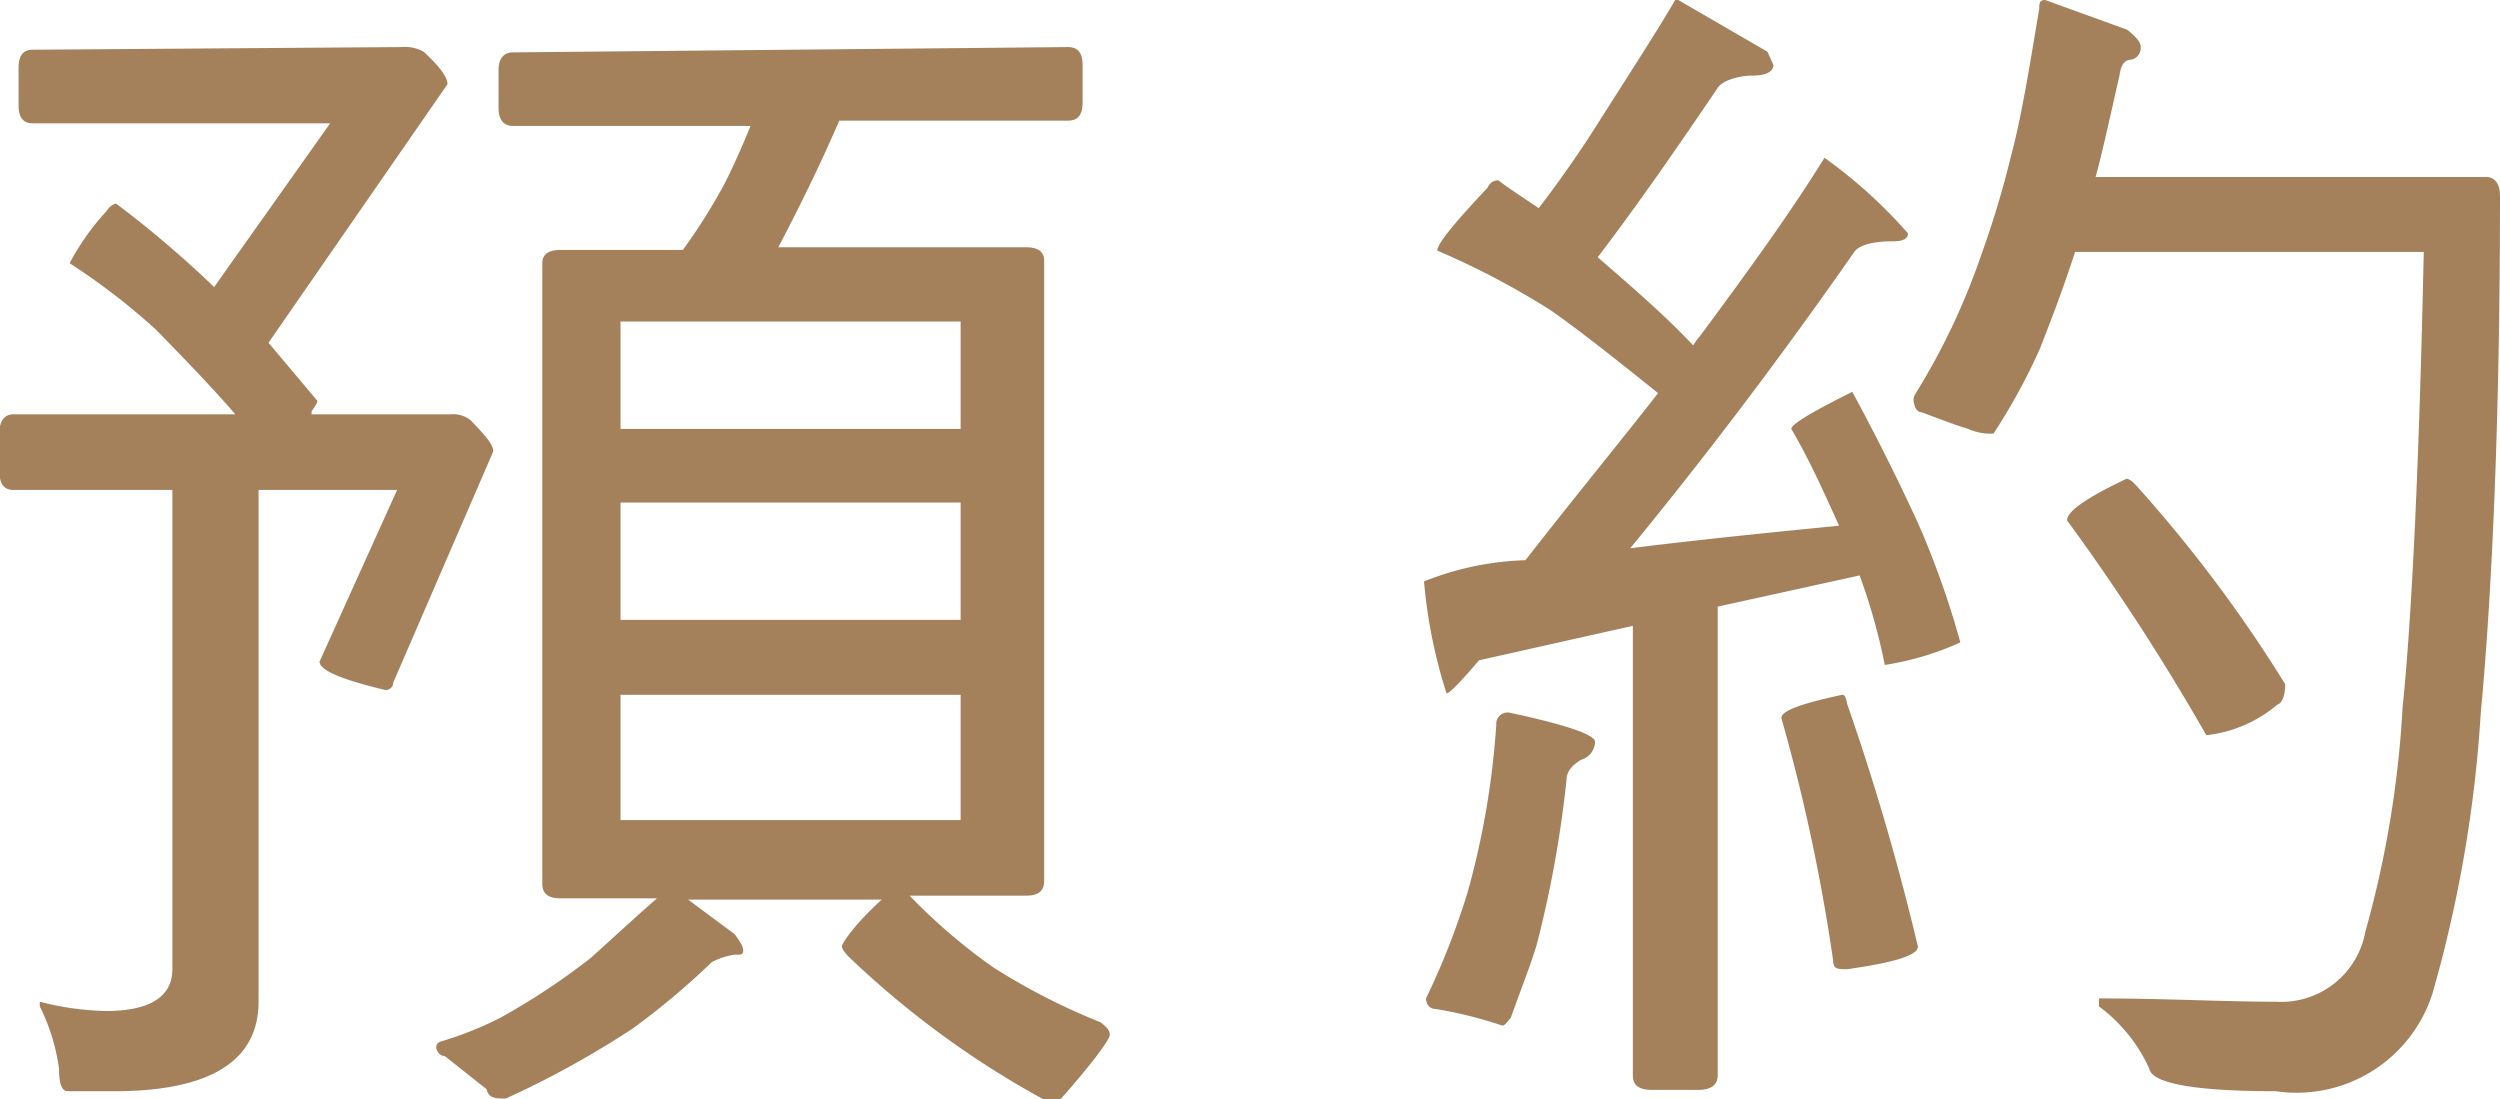 <svg id="圖層_1" data-name="圖層 1" xmlns="http://www.w3.org/2000/svg" viewBox="0 0 37.71 16.58"><path d="M1709.75,692.93a.59.59,0,0,1,.34.07c.23.21.36.38.36.49l-2.7,3.9.74.88a.55.55,0,0,1-.09.15s0,.05,0,.05h2.09a.42.42,0,0,1,.31.09c.21.22.34.36.34.47l-1.51,3.49c0,.08-.08.11-.11.11-.67-.16-1-.3-1-.43l1.17-2.59h-2.09v7.72c0,.9-.74,1.35-2.18,1.35h-.7c-.09,0-.13-.12-.13-.34a3,3,0,0,0-.29-.94v-.07a4.33,4.33,0,0,0,1,.14c.65,0,1-.21,1-.63v-7.23h-2.4c-.14,0-.21-.09-.21-.29v-.56c0-.18.07-.29.21-.29h3.35c-.39-.45-.81-.88-1.2-1.28a10,10,0,0,0-1.3-1,3.79,3.79,0,0,1,.56-.79.24.24,0,0,1,.14-.11,16,16,0,0,1,1.48,1.26l1.75-2.47h-4.49q-.21,0-.21-.27v-.57q0-.27.21-.27Zm10.06,0c.15,0,.22.09.22.27v.57c0,.18-.07.27-.22.27h-3.45c-.29.67-.6,1.3-.92,1.91h3.74c.18,0,.27.07.27.2v9.36c0,.15-.09.22-.27.22h-1.76a8.79,8.79,0,0,0,1.26,1.08,9.79,9.79,0,0,0,1.62.83c.09.07.14.12.14.19s-.27.44-.77,1l-.18,0a13.84,13.84,0,0,1-3-2.19c-.07-.08-.09-.11-.09-.15s.2-.34.6-.7h-2.92l.7.52c.08.11.13.18.13.25s-.05.06-.13.06a1.12,1.12,0,0,0-.34.11,11.45,11.45,0,0,1-1.19,1,14.11,14.11,0,0,1-1.92,1.06c-.15,0-.26,0-.29-.14l-.63-.5c-.09,0-.13-.1-.13-.13a.09.09,0,0,1,.07-.09,5.25,5.25,0,0,0,.9-.36,10.35,10.35,0,0,0,1.36-.9c.28-.25.59-.54,1-.9h-1.46c-.18,0-.27-.07-.27-.22v-9.36c0-.13.09-.2.27-.2H1714a8.75,8.75,0,0,0,.63-1c.12-.24.25-.52.39-.87h-3.58c-.14,0-.22-.09-.22-.27v-.57c0-.18.08-.27.22-.27Zm-1.62,5.76v-1.62h-5.13v1.62Zm0,2.88V699.8h-5.13v1.77Zm0,1.13h-5.13v1.89h5.13Z" transform="translate(-1703.7 -692.22)" style="fill:#a4815b"/><path d="M1730.36,693l.09.2c0,.1-.11.16-.31.16s-.47.07-.54.2c-.63.93-1.22,1.78-1.8,2.54.47.41,1,.86,1.44,1.33a1,1,0,0,1,.11-.15c.74-1,1.37-1.87,1.87-2.68a7.35,7.35,0,0,1,1.26,1.14c0,.09-.09.12-.23.12-.31,0-.51.06-.58.16-1.13,1.62-2.27,3.12-3.38,4.47.88-.11,1.92-.22,3.15-.34-.22-.49-.45-1-.72-1.46,0-.07.3-.25.92-.56.39.72.73,1.41,1,2a13.31,13.31,0,0,1,.63,1.78,4.37,4.37,0,0,1-1.14.34,8.9,8.9,0,0,0-.38-1.35l-2.14.47v7.07c0,.15-.11.22-.29.22h-.7c-.2,0-.29-.07-.29-.22v-6.78l-2.32.52c-.29.34-.45.5-.49.5a7.68,7.68,0,0,1-.34-1.69,4.48,4.48,0,0,1,1.53-.32c.78-1,1.44-1.8,2-2.52-.72-.58-1.26-1-1.62-1.25a12.06,12.06,0,0,0-1.71-.9c0-.1.25-.41.76-.95a.17.17,0,0,1,.16-.11c.2.15.39.27.61.42.36-.47.67-.92.95-1.37.51-.8.89-1.39,1.12-1.79Zm-2.6,10.41a.29.29,0,0,1-.21.27c-.15.09-.22.19-.22.3a17.19,17.19,0,0,1-.45,2.49c-.11.36-.25.7-.39,1.1-.06.07-.09.12-.13.12a6.37,6.37,0,0,0-1-.25c-.11,0-.15-.09-.15-.16a11.24,11.24,0,0,0,.63-1.61,12.44,12.44,0,0,0,.43-2.52.17.17,0,0,1,.2-.18C1727.31,703.15,1727.76,703.3,1727.76,703.41Zm3.8-.58a37.15,37.15,0,0,1,1.07,3.67c0,.13-.36.24-1.07.34-.14,0-.21,0-.21-.14a27.91,27.91,0,0,0-.78-3.65c0-.11.31-.22.92-.35C1731.53,702.7,1731.55,702.76,1731.56,702.83Zm4.23-10.16c.13.11.2.18.2.26a.18.18,0,0,1-.14.19c-.11,0-.16.09-.18.24-.14.61-.25,1.13-.36,1.53h5.89c.14,0,.21.11.21.29,0,3.62-.14,6.21-.29,7.79a19.67,19.67,0,0,1-.73,4.24,2.15,2.15,0,0,1-2.36,1.47c-1.24,0-1.87-.12-1.91-.34a2.4,2.4,0,0,0-.76-.94v-.12c1,0,1.86.05,2.67.05a1.29,1.29,0,0,0,1.35-1.06,15.63,15.63,0,0,0,.56-3.37c.14-1.37.25-3.65.32-6.88H1735c-.17.53-.35,1-.53,1.46a9.07,9.07,0,0,1-.7,1.28.81.81,0,0,1-.38-.07c-.23-.07-.46-.16-.7-.25-.07,0-.11-.08-.11-.11a.19.19,0,0,1,0-.15,10.27,10.27,0,0,0,1-2.1,14.56,14.56,0,0,0,.46-1.53c.15-.56.27-1.3.42-2.2,0-.07,0-.13.09-.13Zm.13,6.87a21,21,0,0,1,2.25,3c0,.18-.05.29-.12.31a2,2,0,0,1-1.07.46,34.2,34.2,0,0,0-2.1-3.24c0-.14.29-.34.9-.63C1735.85,699.46,1735.88,699.5,1735.92,699.54Z" transform="translate(-1703.7 -692.22)" style="fill:#a4815b"/></svg>